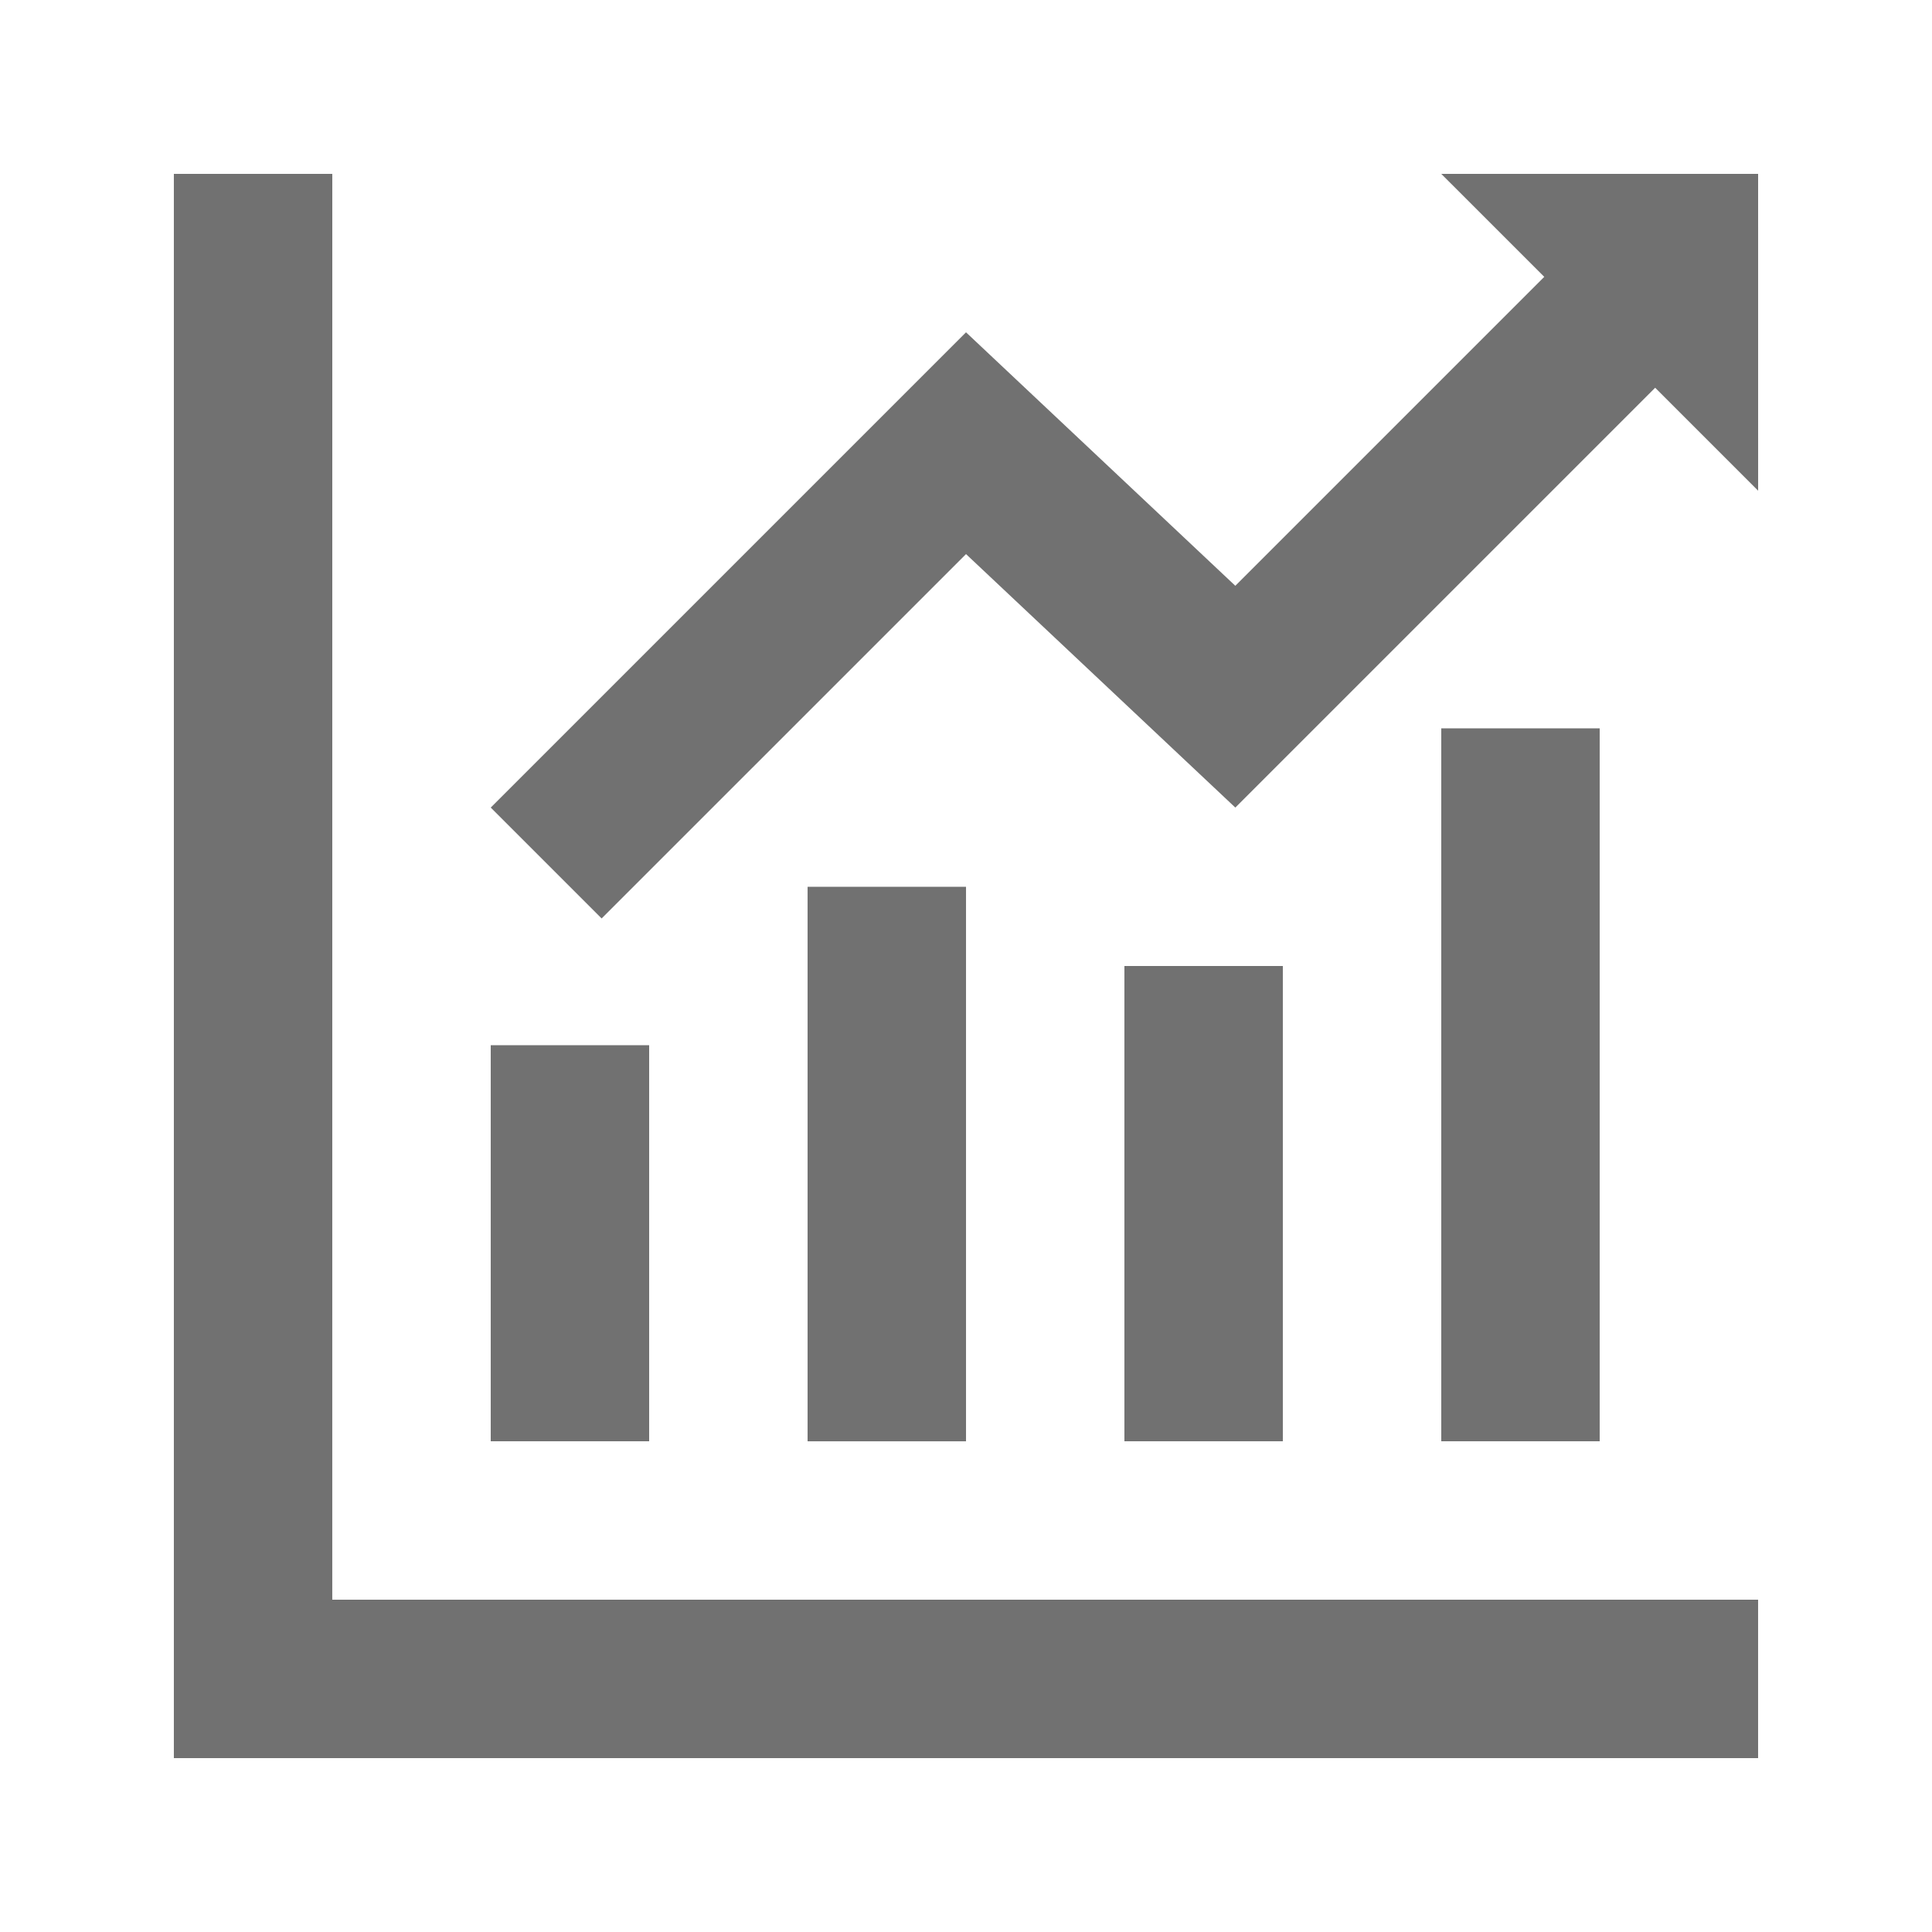 <?xml version="1.0" encoding="UTF-8"?>
<!-- Uploaded to: SVG Repo, www.svgrepo.com, Generator: SVG Repo Mixer Tools -->
<svg width="800px" height="800px" version="1.1" viewBox="144 144 512 512" xmlns="http://www.w3.org/2000/svg">
 <g fill="#717171">
  <path d="m232.06 190.08h-41.984v419.84h419.84v-41.984h-377.86z"/>
  <path d="m609.92 190.08h-83.969l27.293 27.289-81.871 81.871-71.371-67.176-125.95 125.95 29.387 29.387 96.566-96.562 71.371 67.176 111.26-111.26 27.289 27.289z"/>
  <path d="m274.05 420.99h41.984v104.96h-41.984z"/>
  <path d="m358.02 379.01h41.984v146.95h-41.984z"/>
  <path d="m525.95 337.02h41.984v188.93h-41.984z"/>
  <path d="m441.98 400h41.984v125.95h-41.984z"/>
 </g>
</svg>
